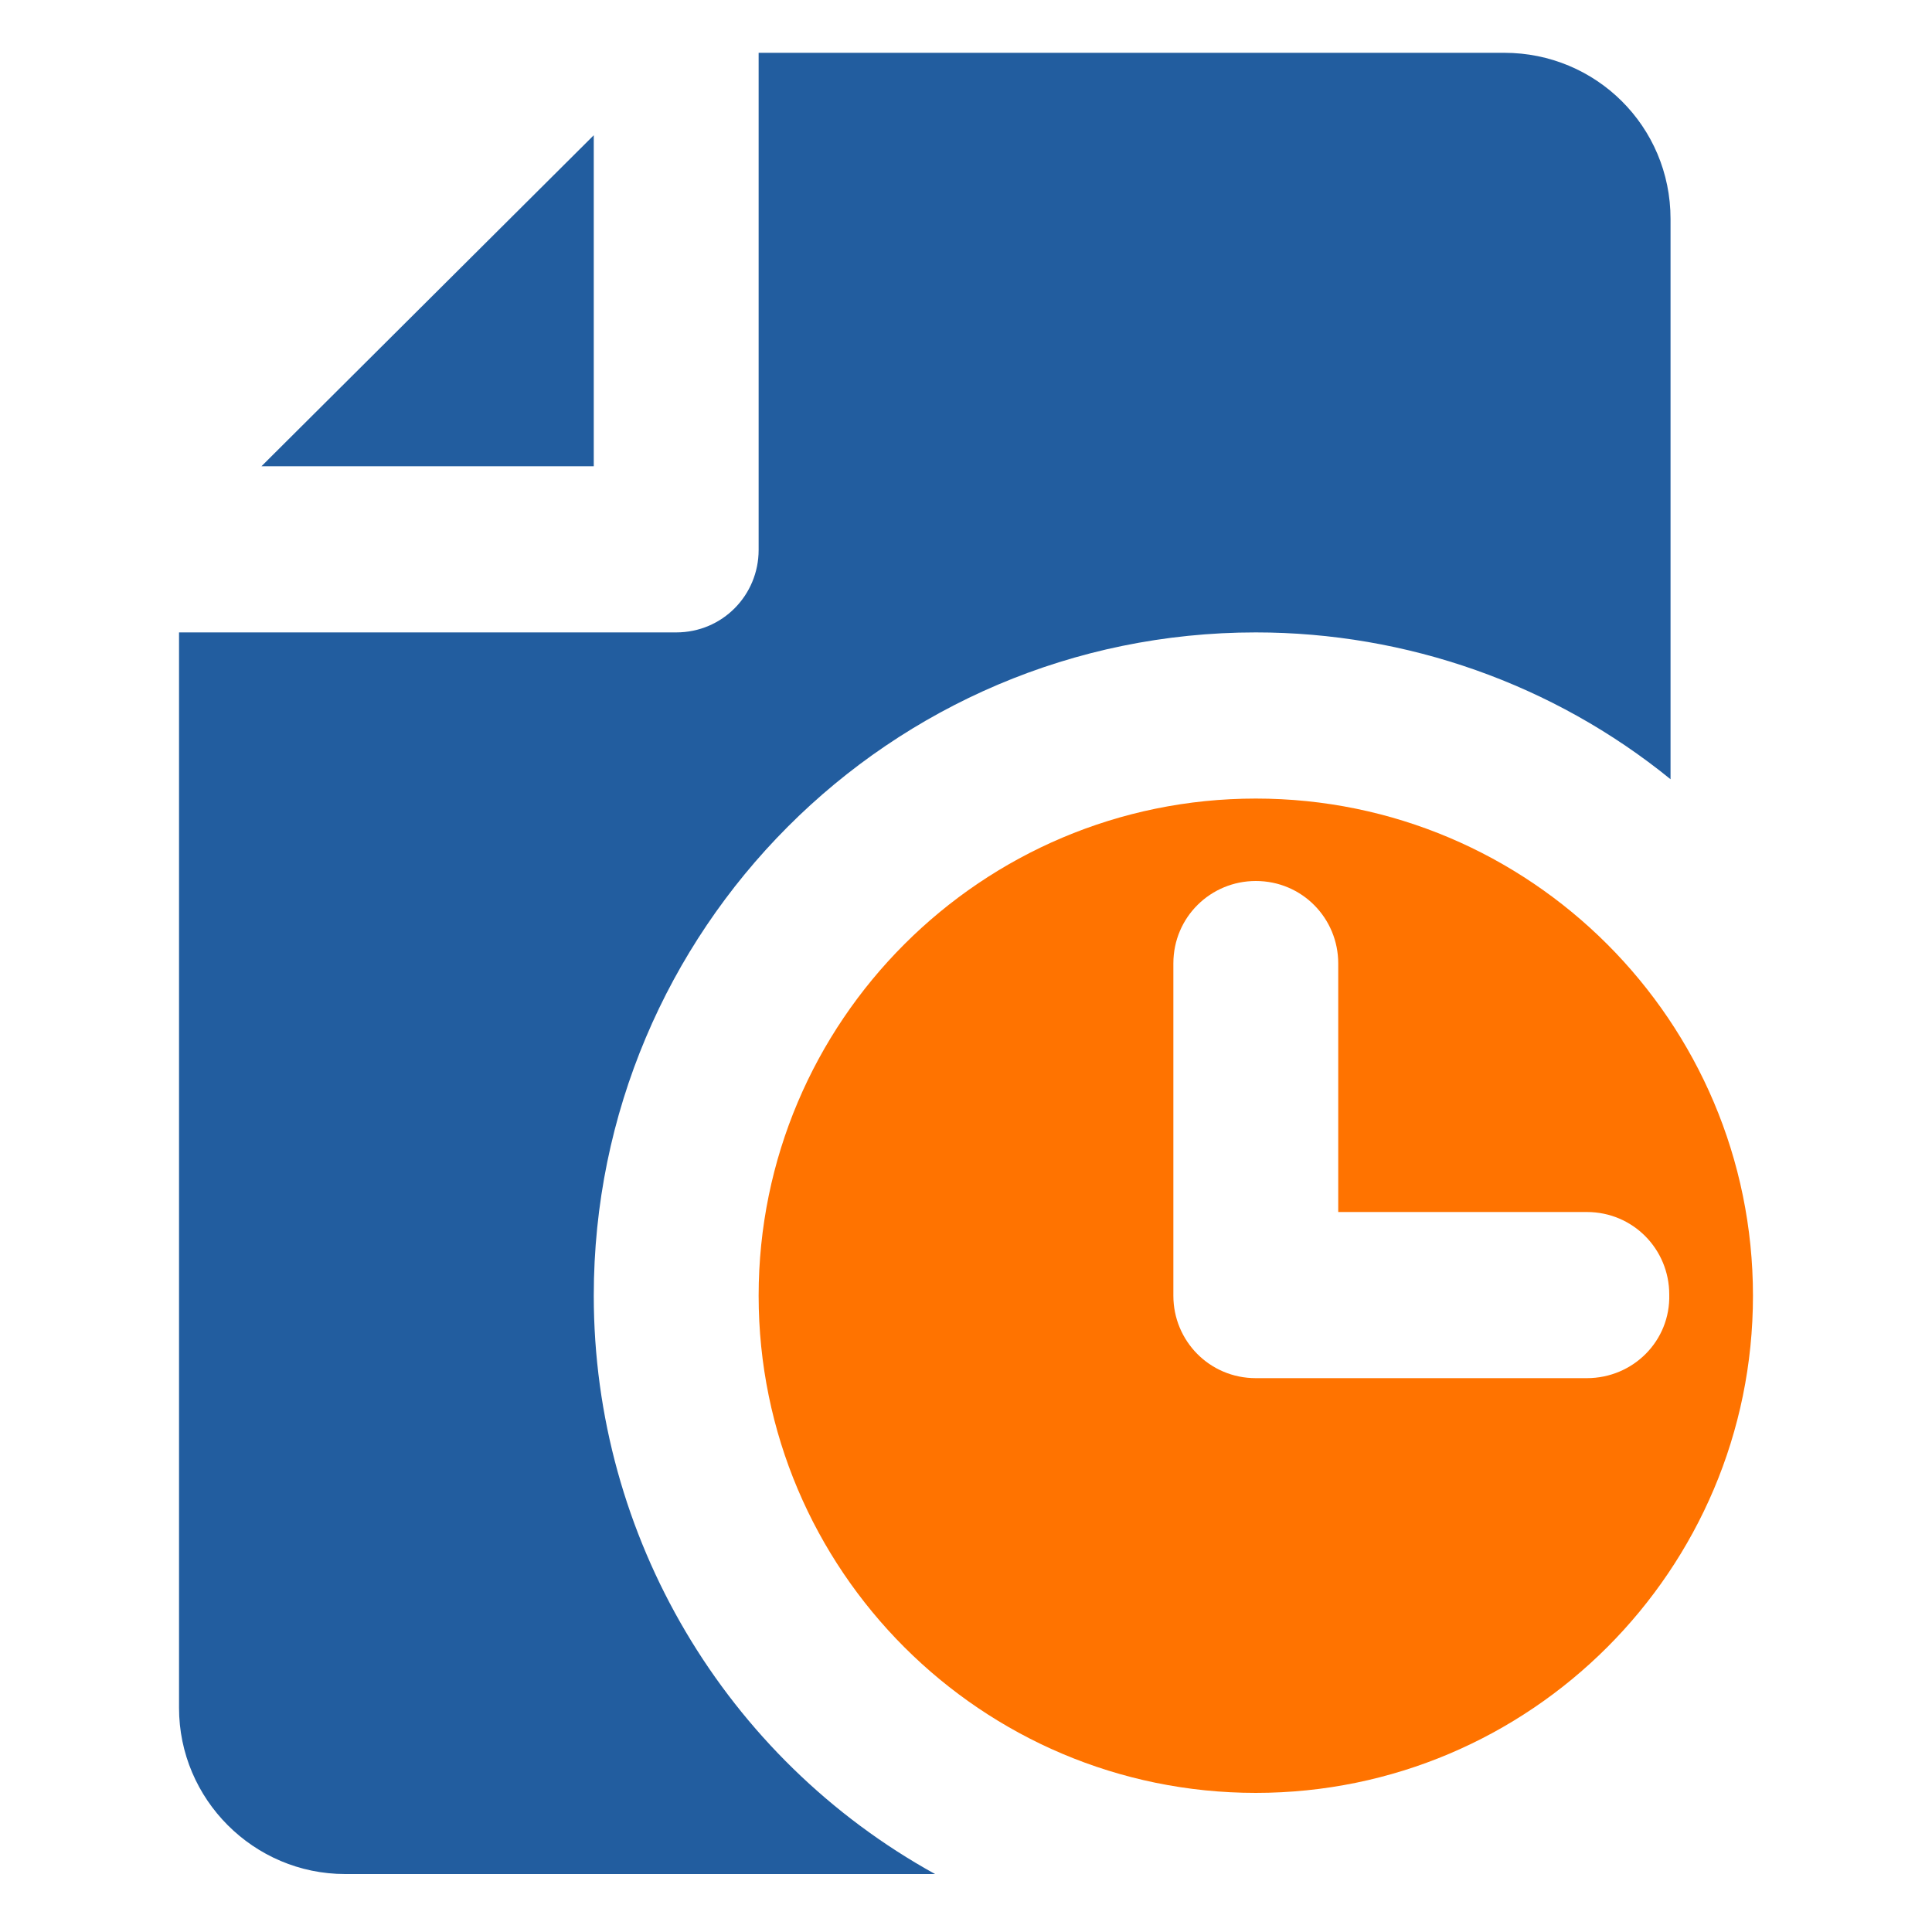 <?xml version="1.0" encoding="UTF-8"?> <svg xmlns="http://www.w3.org/2000/svg" xmlns:xlink="http://www.w3.org/1999/xlink" version="1.1" id="Layer_1" x="0px" y="0px" viewBox="0 0 150 150" style="enable-background:new 0 0 150 150;" xml:space="preserve"> <style type="text/css"> .st0{fill:#225D9F;} .st1{fill:#FF7300;} </style> <g> <polygon class="st0" points="46.1,10.5 46.1,36.2 20.3,36.2 "></polygon> <path class="st0" d="M129.7,17v43.5c-9.1-7.4-20.5-11.4-32.2-11.4c-28.4,0-51.4,23.1-51.4,51.5c0,18.7,10.2,35.9,26.5,44.9H26.8 c-7.1,0-12.9-5.8-12.9-12.9V49.1h38.6c3.6,0,6.4-2.9,6.4-6.4V4.1h57.9C123.9,4.1,129.7,9.8,129.7,17z"></path> <path class="st1" d="M97.5,62c-21.3,0-38.6,17.3-38.6,38.6s17.3,38.6,38.6,38.6s38.6-17.3,38.6-38.6S118.8,62,97.5,62z M123.2,107 H97.5c-3.6,0-6.4-2.9-6.4-6.4V74.8c0-3.6,2.9-6.4,6.4-6.4c3.6,0,6.4,2.9,6.4,6.4v19.3h19.3c3.6,0,6.4,2.9,6.4,6.4 C129.7,104.1,126.8,107,123.2,107z"></path> </g> </svg> 